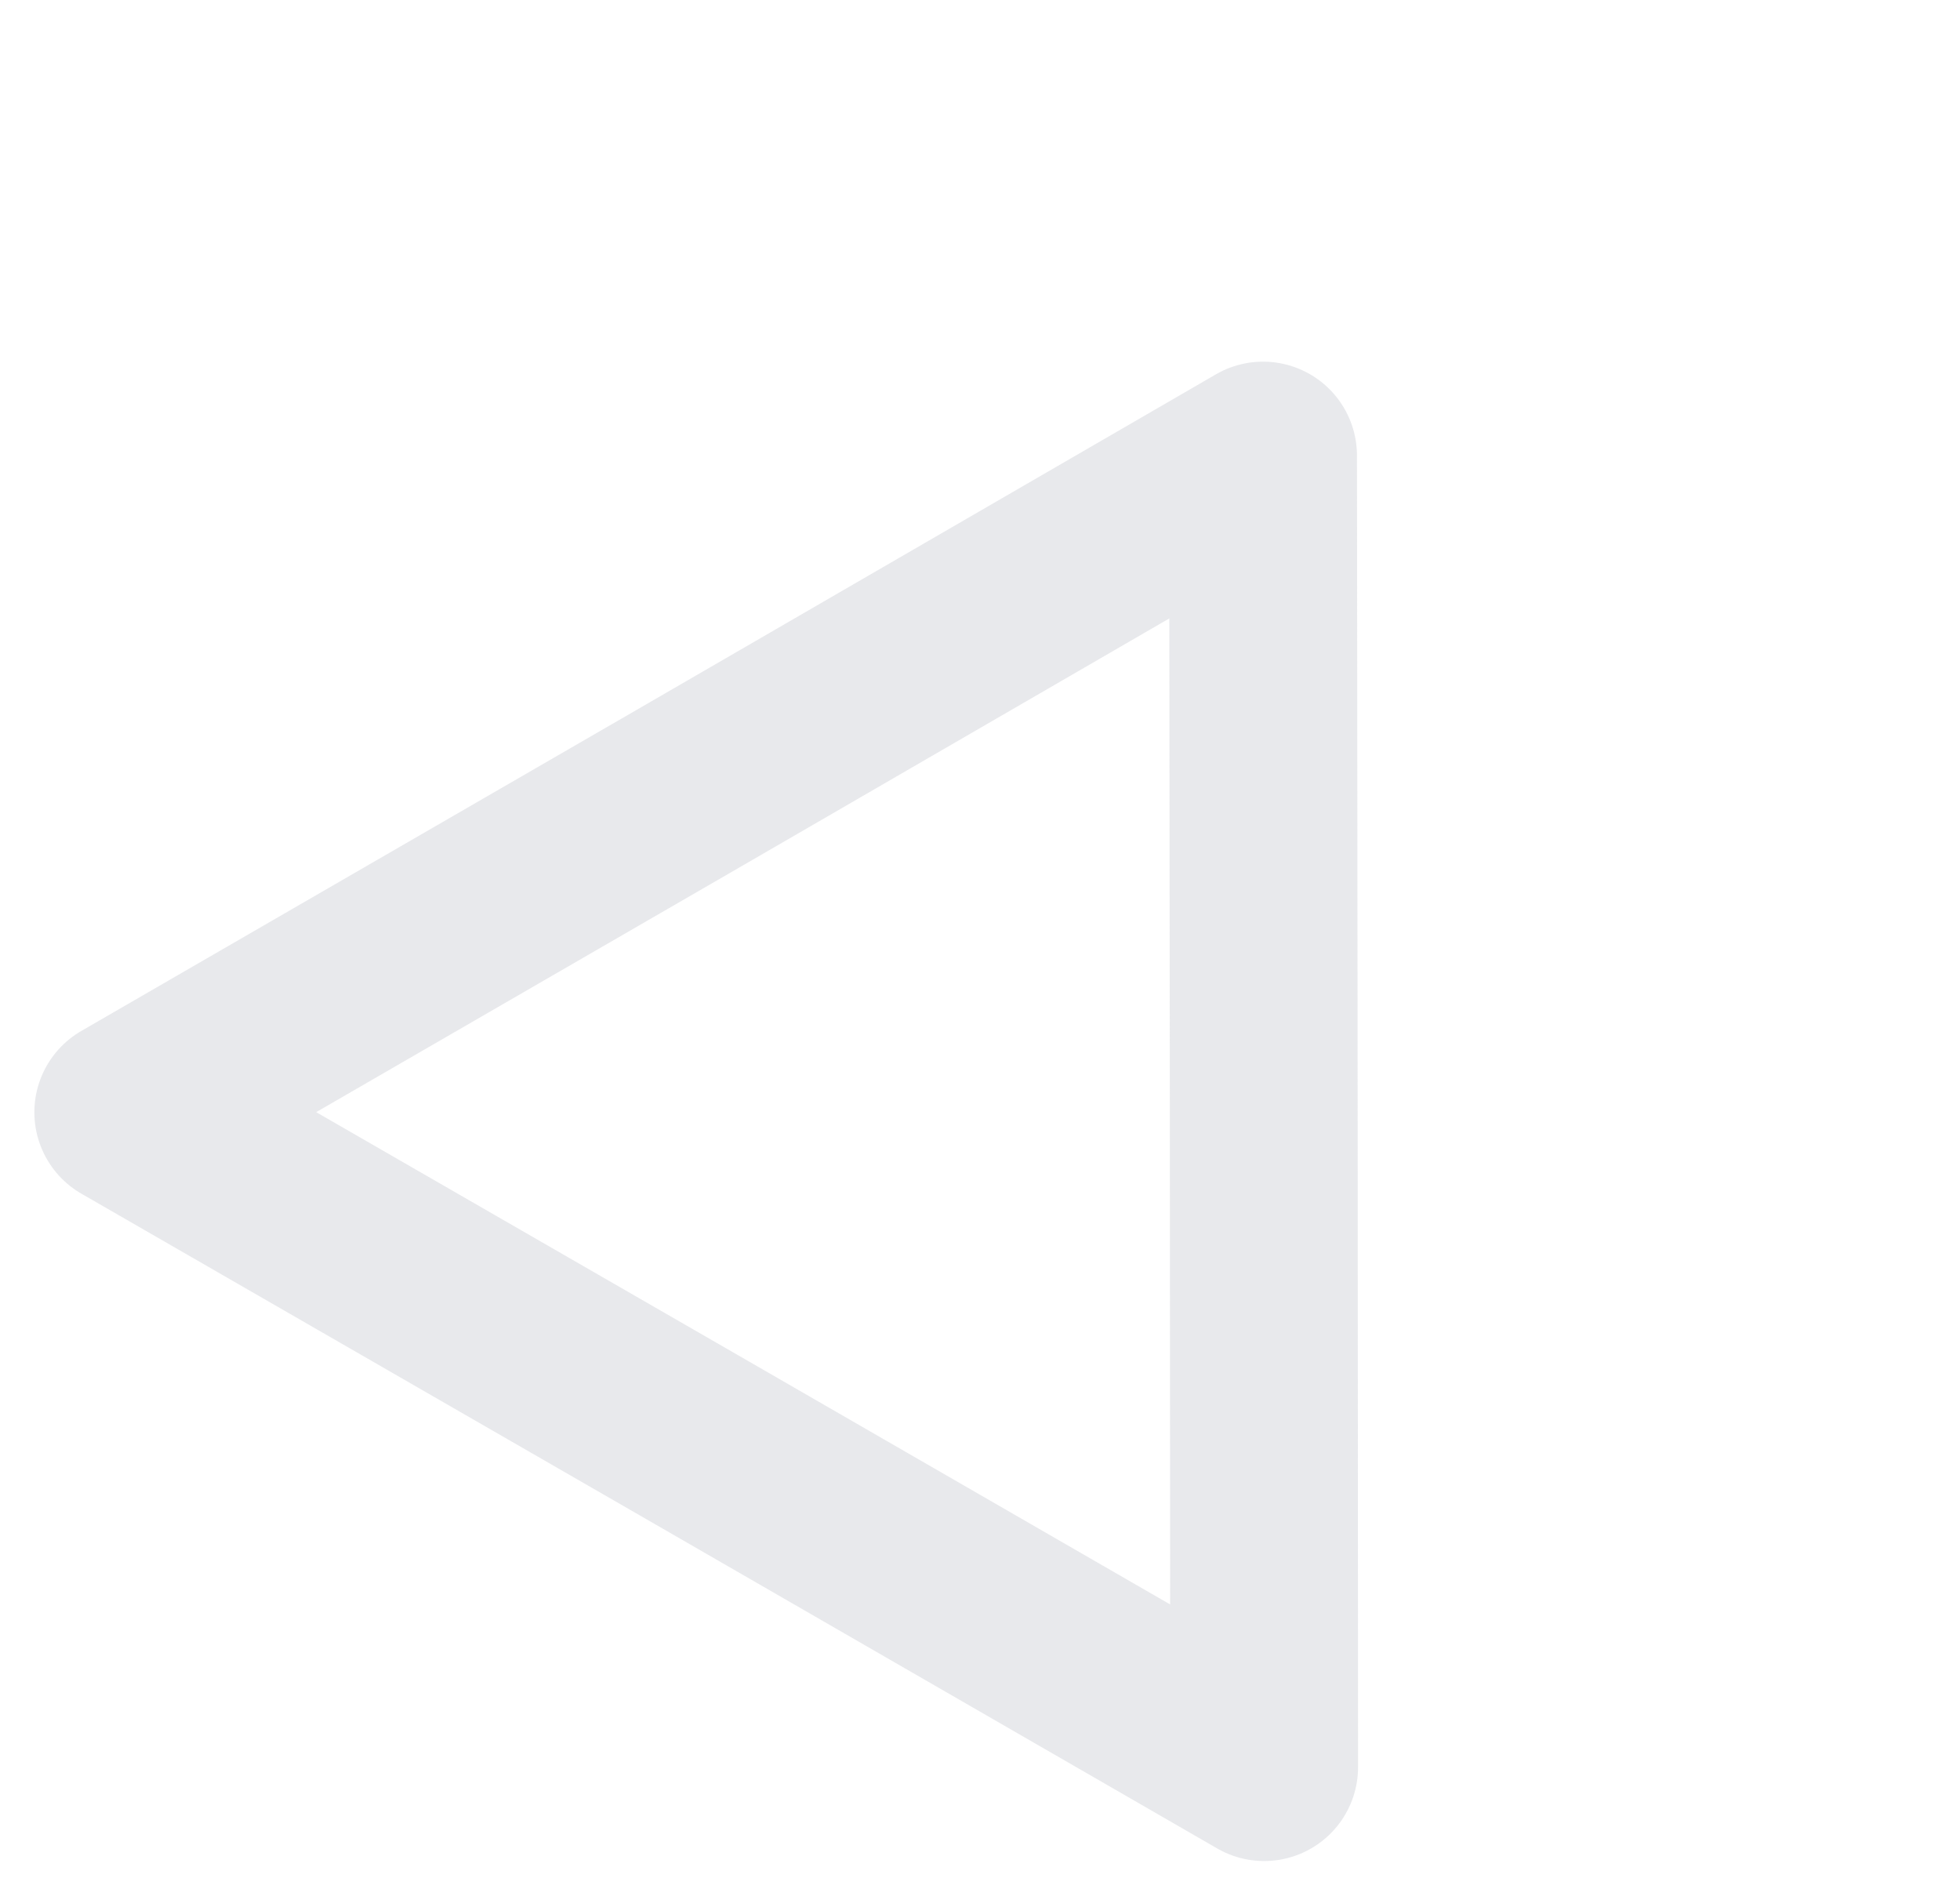 <svg xmlns="http://www.w3.org/2000/svg" width="52.175" height="50.47" viewBox="0 0 52.175 50.47">
  <path id="Path_65" data-name="Path 65" d="M425.865,455.048l-8.744-15.108-8.7,15.116L399.7,470.181l17.446-.017,17.454-.008Z" transform="translate(-107.645 -577.434) rotate(30)" fill="none" stroke="#d4d7dc" stroke-linecap="round" stroke-linejoin="round" stroke-miterlimit="10" stroke-width="5" opacity="0.55"/>
</svg>
